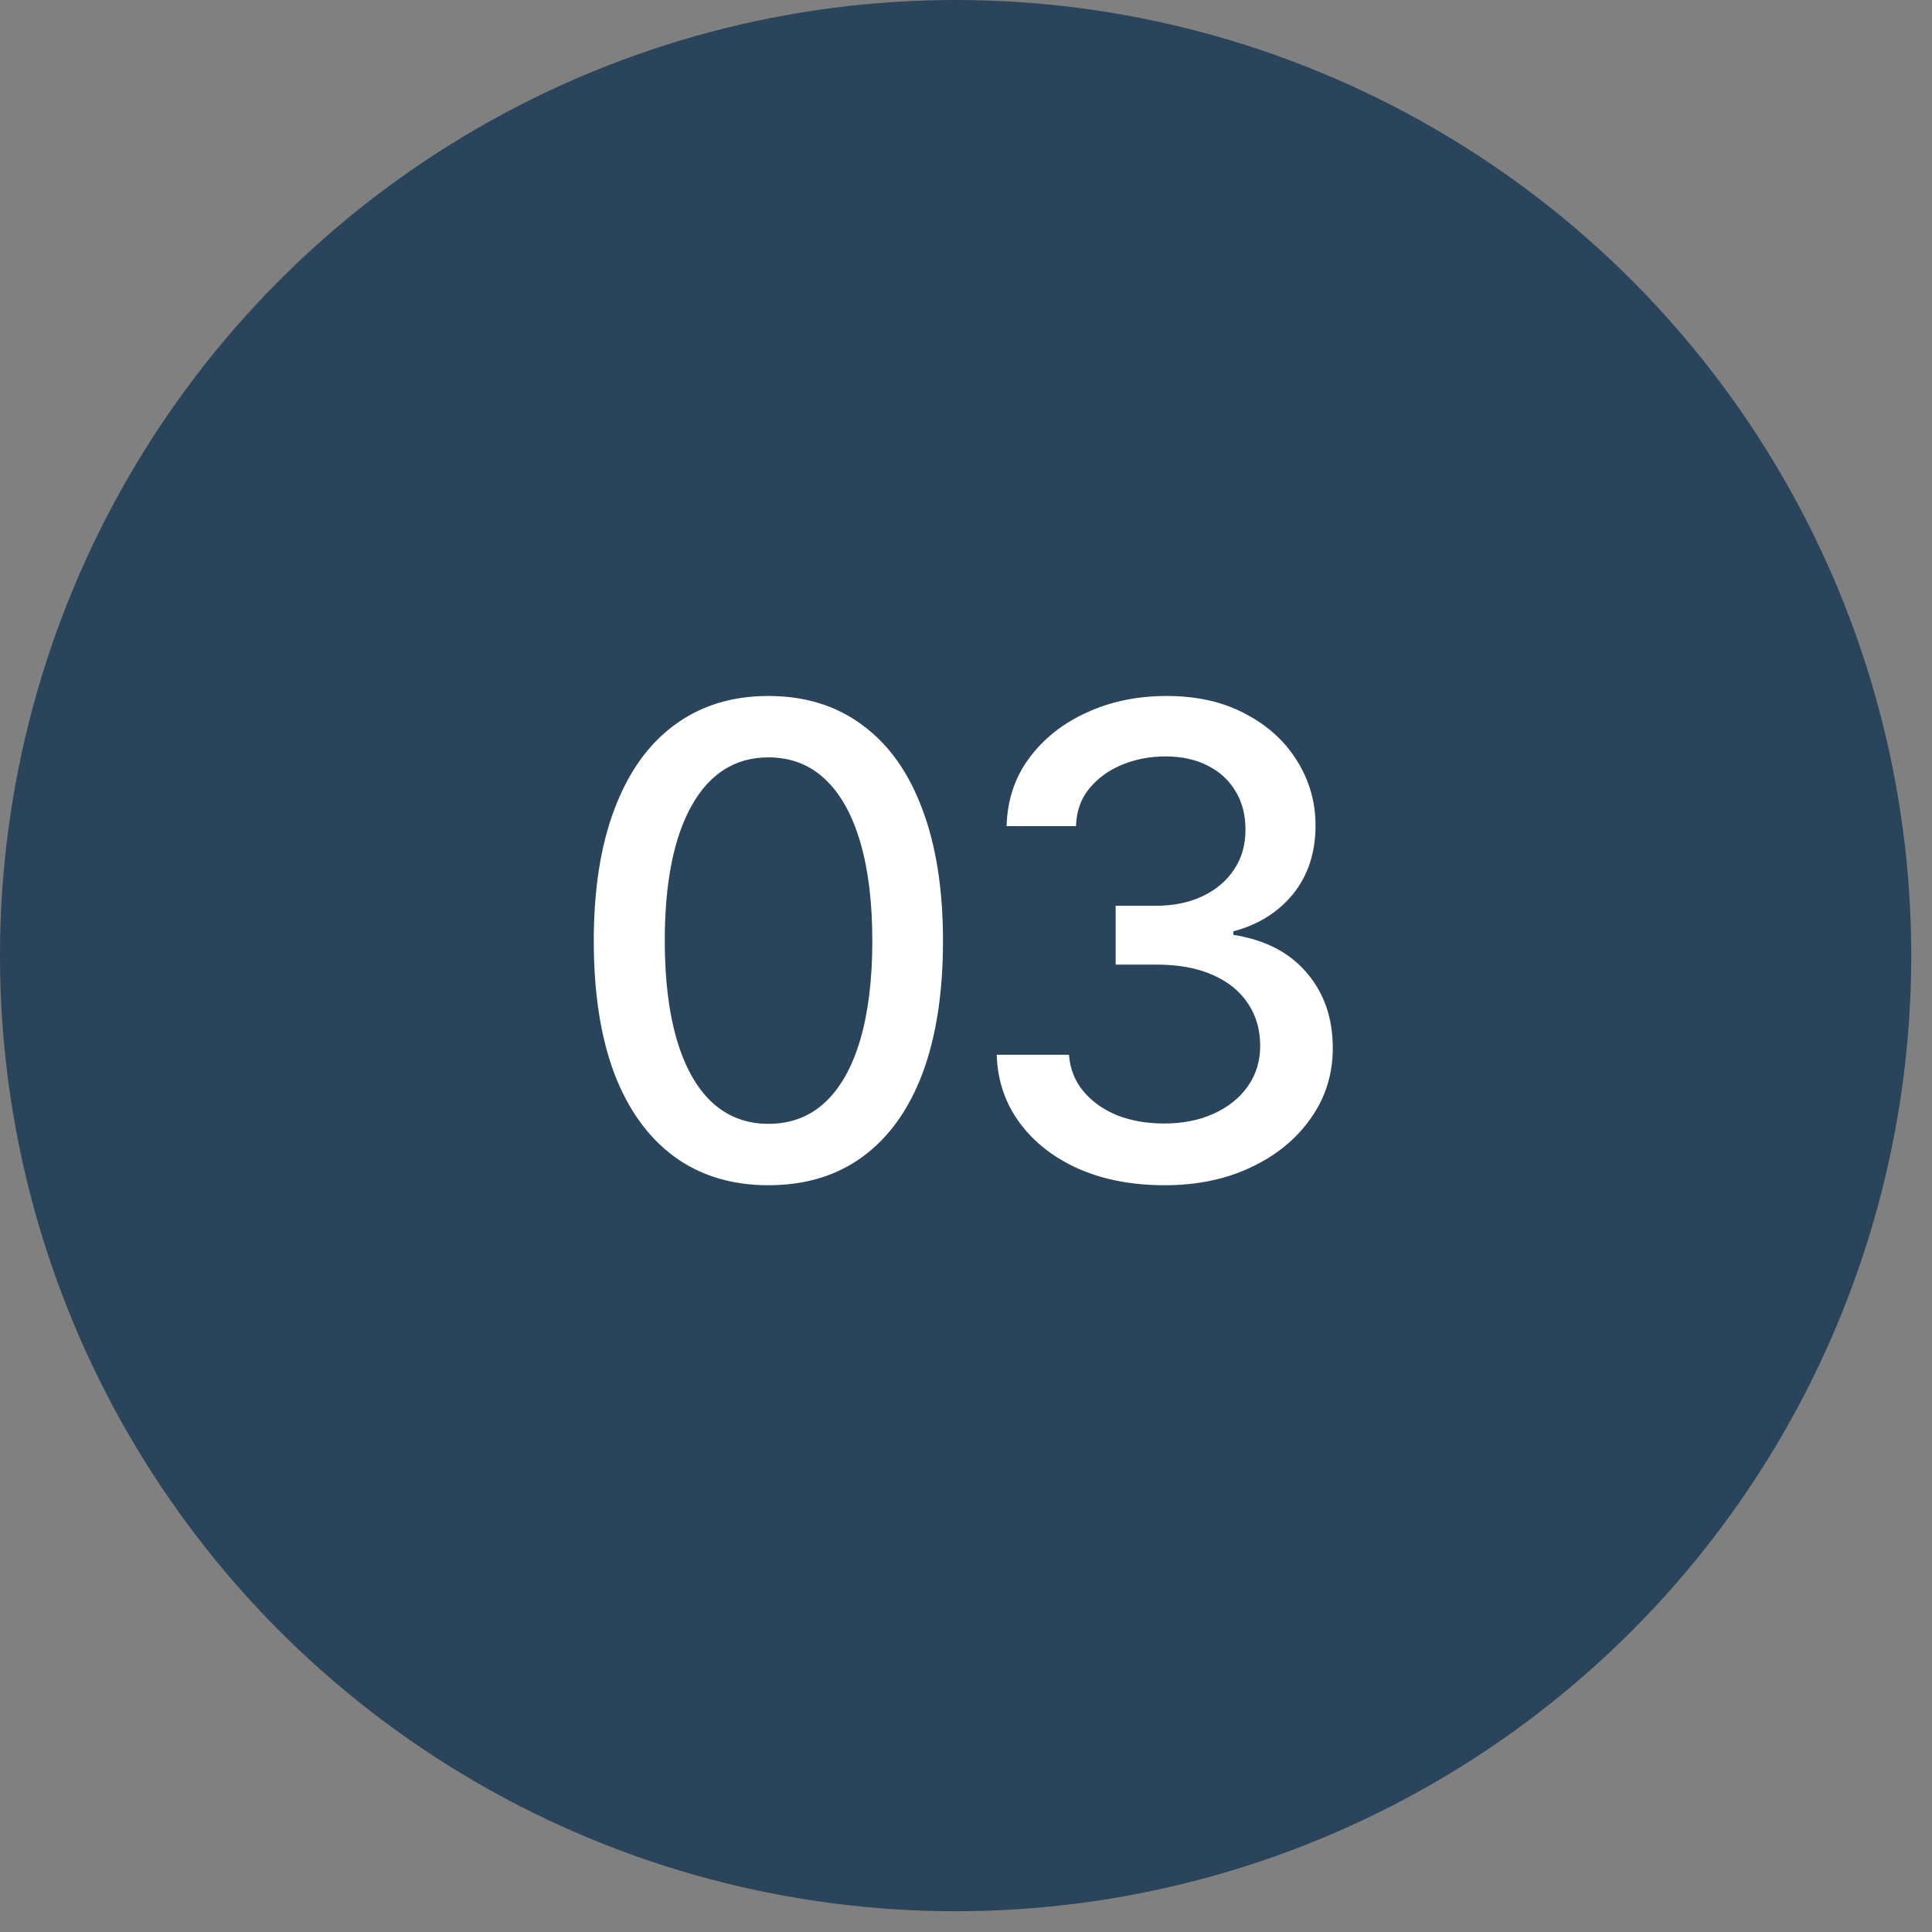 <?xml version="1.0" encoding="UTF-8"?> <svg xmlns="http://www.w3.org/2000/svg" width="59" height="59" viewBox="0 0 59 59" fill="none"><rect x="0" y="0" width="59" height="59" fill="#808080" stroke="none"/><circle cx="29.183" cy="29.183" r="29.183" fill="#2A445B"></circle><path d="M23.465 36.195C22.345 36.195 21.385 35.902 20.584 35.316C19.79 34.73 19.181 33.884 18.758 32.777C18.341 31.664 18.133 30.316 18.133 28.734C18.133 27.159 18.344 25.814 18.768 24.701C19.191 23.581 19.799 22.729 20.594 22.143C21.395 21.55 22.352 21.254 23.465 21.254C24.585 21.254 25.542 21.55 26.336 22.143C27.137 22.729 27.745 23.581 28.162 24.701C28.585 25.814 28.797 27.159 28.797 28.734C28.797 30.316 28.588 31.664 28.172 32.777C27.755 33.884 27.15 34.73 26.355 35.316C25.561 35.902 24.598 36.195 23.465 36.195ZM23.465 34.32C24.148 34.32 24.725 34.102 25.193 33.666C25.662 33.23 26.02 32.595 26.268 31.762C26.515 30.922 26.639 29.913 26.639 28.734C26.639 27.549 26.515 26.54 26.268 25.707C26.02 24.867 25.662 24.229 25.193 23.793C24.725 23.35 24.148 23.129 23.465 23.129C22.456 23.129 21.674 23.62 21.121 24.604C20.574 25.58 20.301 26.957 20.301 28.734C20.301 29.913 20.424 30.922 20.672 31.762C20.919 32.595 21.277 33.23 21.746 33.666C22.221 34.102 22.794 34.32 23.465 34.32ZM35.565 36.195C34.581 36.195 33.709 36.029 32.947 35.697C32.185 35.359 31.583 34.89 31.141 34.291C30.698 33.692 30.463 32.999 30.438 32.211H32.645C32.677 32.641 32.824 33.012 33.084 33.324C33.344 33.637 33.686 33.881 34.109 34.057C34.539 34.226 35.018 34.31 35.545 34.31C36.118 34.31 36.626 34.21 37.068 34.008C37.511 33.806 37.856 33.529 38.103 33.178C38.357 32.82 38.484 32.406 38.484 31.938C38.484 31.449 38.361 31.02 38.113 30.648C37.866 30.271 37.505 29.978 37.029 29.77C36.554 29.561 35.981 29.457 35.31 29.457H34.07V27.66H35.31C35.844 27.66 36.316 27.562 36.727 27.367C37.137 27.172 37.456 26.902 37.684 26.557C37.918 26.212 38.035 25.805 38.035 25.336C38.035 24.887 37.934 24.496 37.732 24.164C37.531 23.826 37.247 23.565 36.883 23.383C36.518 23.194 36.089 23.1 35.594 23.1C35.118 23.1 34.676 23.184 34.266 23.354C33.855 23.523 33.52 23.767 33.26 24.086C33.006 24.398 32.872 24.779 32.859 25.229H30.74C30.76 24.441 30.988 23.751 31.424 23.158C31.866 22.559 32.453 22.094 33.182 21.762C33.917 21.423 34.731 21.254 35.623 21.254C36.554 21.254 37.358 21.436 38.035 21.801C38.719 22.159 39.246 22.641 39.617 23.246C39.988 23.845 40.174 24.499 40.174 25.209C40.174 26.036 39.946 26.732 39.49 27.299C39.035 27.859 38.426 28.24 37.664 28.441V28.549C38.628 28.699 39.373 29.083 39.9 29.701C40.434 30.32 40.701 31.088 40.701 32.006C40.701 32.807 40.477 33.523 40.027 34.154C39.585 34.786 38.976 35.284 38.201 35.648C37.433 36.013 36.554 36.195 35.565 36.195Z" fill="white"></path></svg> 